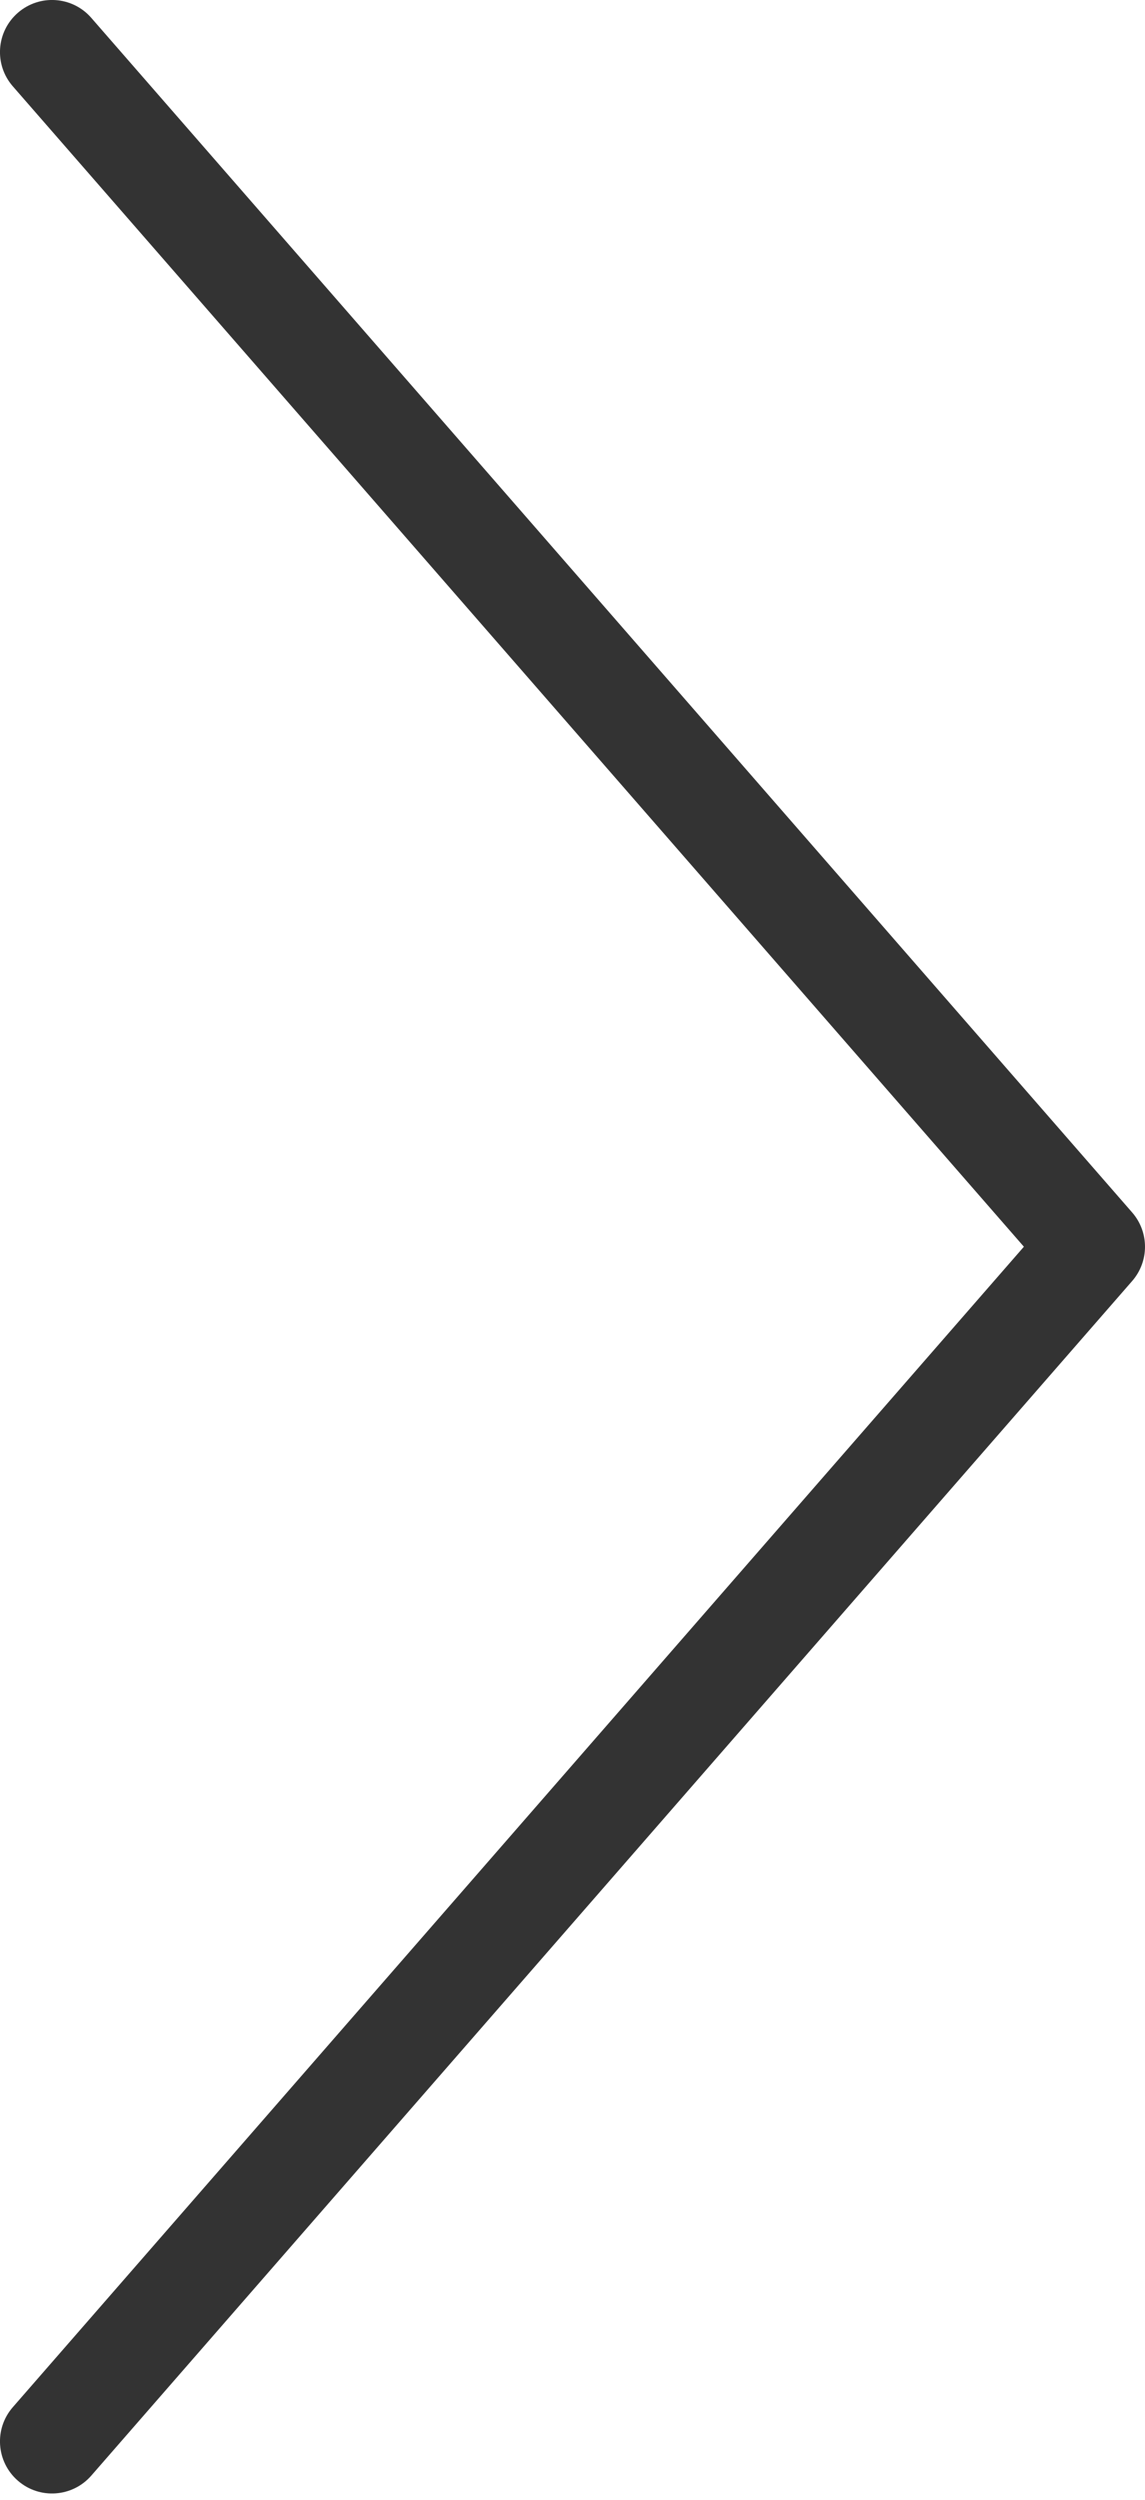 <svg width="22" height="48" viewBox="0 0 22 48" fill="none" xmlns="http://www.w3.org/2000/svg">
<path d="M0.246 46.222C-0.117 46.638 -0.074 47.27 0.343 47.633C0.759 47.996 1.391 47.952 1.754 47.536L21.754 24.597C22.082 24.22 22.082 23.659 21.754 23.282L1.754 0.343C1.391 -0.074 0.759 -0.117 0.343 0.246C-0.074 0.609 -0.117 1.241 0.246 1.657L19.673 23.939L0.246 46.222Z" fill="#333333"/>
</svg>
